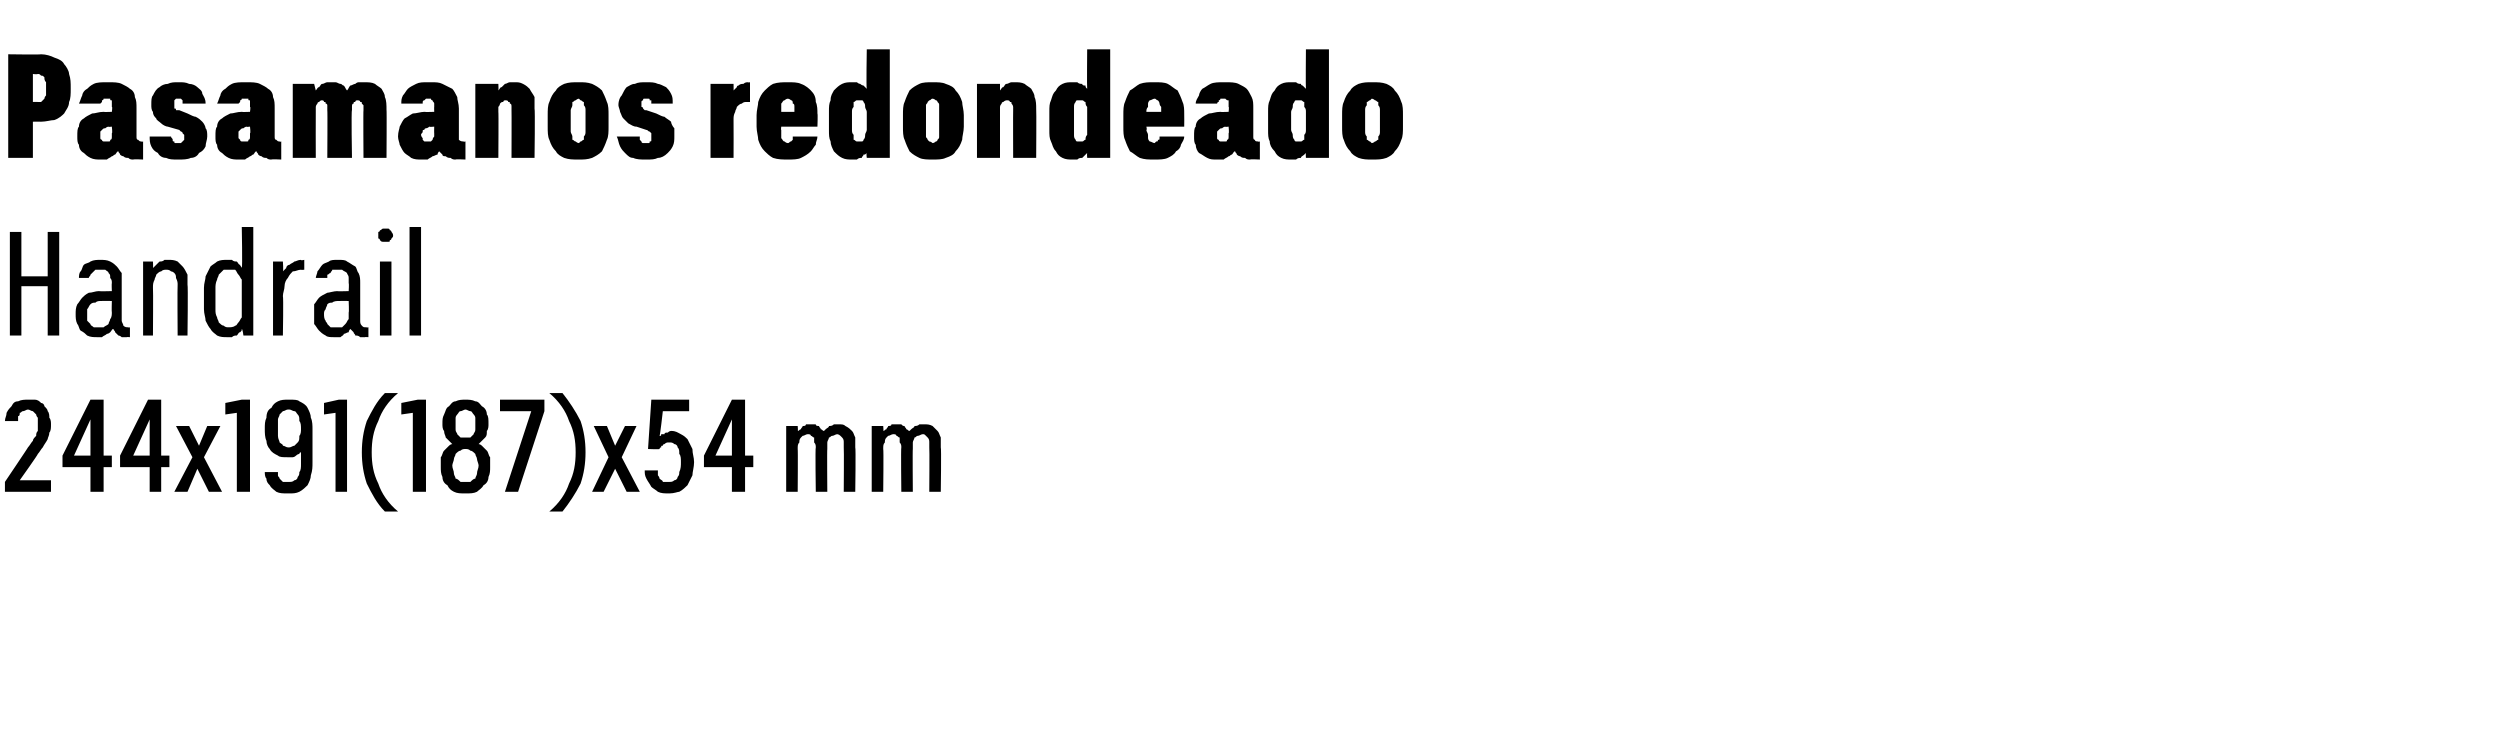 <?xml version="1.0" standalone="no"?>
<!DOCTYPE svg PUBLIC "-//W3C//DTD SVG 1.1//EN" "http://www.w3.org/Graphics/SVG/1.1/DTD/svg11.dtd">
<svg xmlns="http://www.w3.org/2000/svg" version="1.1" width="152px" height="44.3px" viewBox="0 -3 152 44.3" style="top:-3px">
  <desc>Pasamanos redondeado Handrail 244x191(187)x54 mm</desc>
  <defs/>
  <g id="Polygon556704">
    <path d="M 0.3 26.9 L 3.1 26.9 L 3.1 26.2 L 1.2 26.2 C 1.2 26.2 2.34 24.6 2.3 24.6 C 2.4 24.5 2.5 24.3 2.6 24.2 C 2.7 24 2.8 23.9 2.9 23.7 C 2.9 23.6 3 23.5 3 23.3 C 3.1 23.2 3.1 23 3.1 22.8 C 3.1 22.7 3.1 22.5 3 22.4 C 3 22.3 3 22.1 2.9 22 C 2.9 21.9 2.8 21.8 2.7 21.7 C 2.7 21.6 2.6 21.5 2.5 21.5 C 2.4 21.4 2.3 21.3 2.1 21.3 C 2 21.3 1.9 21.3 1.7 21.3 C 1.7 21.3 1.7 21.3 1.7 21.3 C 1.5 21.3 1.3 21.3 1.1 21.4 C 0.9 21.4 0.8 21.5 0.7 21.7 C 0.6 21.8 0.5 21.9 0.4 22.1 C 0.4 22.3 0.3 22.4 0.3 22.6 C 0.3 22.6 1.1 22.6 1.1 22.6 C 1.1 22.5 1.1 22.4 1.1 22.3 C 1.2 22.3 1.2 22.2 1.2 22.1 C 1.3 22.1 1.3 22 1.4 22 C 1.5 22 1.6 21.9 1.7 21.9 C 1.7 21.9 1.7 21.9 1.7 21.9 C 1.8 21.9 1.9 22 2 22 C 2 22 2.1 22.1 2.2 22.2 C 2.2 22.2 2.2 22.3 2.3 22.4 C 2.3 22.6 2.3 22.7 2.3 22.8 C 2.3 22.9 2.3 23.1 2.3 23.2 C 2.2 23.3 2.2 23.4 2.2 23.5 C 2.1 23.6 2 23.7 2 23.8 C 1.9 23.9 1.8 24.1 1.7 24.2 C 1.73 24.18 0.3 26.3 0.3 26.3 L 0.3 26.9 Z M 5.5 26.9 L 6.3 26.9 L 6.3 25.4 L 6.8 25.4 L 6.8 24.7 L 6.3 24.7 L 6.3 21.3 L 5.5 21.3 L 3.8 24.7 L 3.8 25.4 L 5.5 25.4 L 5.5 26.9 Z M 4.5 24.7 L 5.5 22.5 L 5.5 24.7 L 4.5 24.7 Z M 9.1 26.9 L 9.8 26.9 L 9.8 25.4 L 10.3 25.4 L 10.3 24.7 L 9.8 24.7 L 9.8 21.3 L 9 21.3 L 7.3 24.7 L 7.3 25.4 L 9.1 25.4 L 9.1 26.9 Z M 8.1 24.7 L 9.1 22.5 L 9.1 24.7 L 8.1 24.7 Z M 10.6 26.9 L 11.4 26.9 L 12 25.5 L 12.7 26.9 L 13.5 26.9 L 12.4 24.8 L 13.4 22.9 L 12.6 22.9 L 12.1 24.1 L 11.5 22.9 L 10.7 22.9 L 11.7 24.8 L 10.6 26.9 Z M 14.4 26.9 L 15.2 26.9 L 15.2 21.3 L 14.7 21.3 L 13.7 21.5 L 13.7 22.2 L 14.4 22.1 L 14.4 26.9 Z M 17.5 27 C 17.5 27 17.6 27 17.6 27 C 17.8 27 18 27 18.2 26.9 C 18.4 26.8 18.6 26.6 18.7 26.5 C 18.8 26.3 18.9 26.1 18.9 25.9 C 19 25.6 19 25.4 19 25.1 C 19 25.1 19 23.1 19 23.1 C 19 22.9 19 22.6 18.9 22.4 C 18.9 22.2 18.8 22 18.7 21.8 C 18.6 21.6 18.4 21.5 18.2 21.4 C 18.1 21.3 17.9 21.3 17.6 21.3 C 17.6 21.3 17.5 21.3 17.5 21.3 C 17.3 21.3 17.1 21.3 16.9 21.4 C 16.7 21.5 16.6 21.6 16.5 21.8 C 16.3 21.9 16.2 22.1 16.2 22.4 C 16.1 22.6 16.1 22.8 16.1 23.1 C 16.1 23.3 16.1 23.6 16.2 23.8 C 16.2 24 16.3 24.2 16.4 24.3 C 16.5 24.5 16.7 24.6 16.9 24.7 C 17 24.8 17.2 24.8 17.5 24.8 C 17.5 24.8 17.5 24.8 17.5 24.8 C 17.6 24.8 17.7 24.8 17.8 24.8 C 17.9 24.8 18 24.7 18 24.7 C 18.1 24.6 18.2 24.6 18.2 24.6 C 18.2 24.5 18.3 24.5 18.3 24.5 C 18.3 24.5 18.3 25.2 18.3 25.2 C 18.3 25.4 18.3 25.6 18.2 25.7 C 18.2 25.8 18.2 25.9 18.1 26 C 18.1 26.1 18 26.2 17.9 26.2 C 17.8 26.3 17.7 26.3 17.6 26.3 C 17.6 26.3 17.5 26.3 17.5 26.3 C 17.4 26.3 17.3 26.3 17.2 26.3 C 17.1 26.2 17.1 26.2 17 26.1 C 17 26 16.9 26 16.9 25.9 C 16.9 25.8 16.9 25.8 16.9 25.7 C 16.9 25.7 16.1 25.7 16.1 25.7 C 16.1 25.8 16.1 26 16.2 26.1 C 16.2 26.3 16.3 26.4 16.4 26.5 C 16.5 26.7 16.7 26.8 16.8 26.9 C 17 27 17.2 27 17.5 27 Z M 17.6 24.2 C 17.6 24.2 17.5 24.2 17.5 24.2 C 17.4 24.2 17.3 24.1 17.2 24.1 C 17.2 24 17.1 24 17 23.9 C 17 23.8 16.9 23.7 16.9 23.5 C 16.9 23.4 16.9 23.2 16.9 23 C 16.9 22.8 16.9 22.7 16.9 22.5 C 16.9 22.4 17 22.3 17 22.2 C 17.1 22.1 17.2 22 17.2 22 C 17.3 22 17.4 21.9 17.5 21.9 C 17.5 21.9 17.6 21.9 17.6 21.9 C 17.7 21.9 17.8 22 17.9 22 C 18 22 18 22.1 18.1 22.2 C 18.2 22.3 18.2 22.4 18.2 22.6 C 18.3 22.7 18.3 22.9 18.3 23.1 C 18.3 23.2 18.3 23.4 18.2 23.5 C 18.2 23.7 18.2 23.8 18.1 23.9 C 18 24 18 24 17.9 24.1 C 17.8 24.1 17.7 24.2 17.6 24.2 Z M 20.4 26.9 L 21.1 26.9 L 21.1 21.3 L 20.6 21.3 L 19.7 21.5 L 19.7 22.2 L 20.4 22.1 L 20.4 26.9 Z M 23.4 28.1 C 23.4 28.1 24.2 28.1 24.2 28.1 C 23.6 27.6 23.2 27 23 26.4 C 22.7 25.8 22.6 25.2 22.6 24.5 C 22.6 23.8 22.7 23.2 23 22.6 C 23.2 22 23.6 21.4 24.2 20.9 C 24.2 20.9 23.4 20.9 23.4 20.9 C 22.9 21.4 22.6 22 22.3 22.6 C 22.1 23.2 22 23.8 22 24.5 C 22 25.2 22.1 25.8 22.3 26.4 C 22.6 27 22.9 27.6 23.4 28.1 Z M 25.1 26.9 L 25.9 26.9 L 25.9 21.3 L 25.4 21.3 L 24.4 21.5 L 24.4 22.2 L 25.1 22.1 L 25.1 26.9 Z M 28.3 27 C 28.3 27 28.3 27 28.3 27 C 28.6 27 28.8 27 29 26.9 C 29.1 26.8 29.3 26.7 29.4 26.5 C 29.6 26.4 29.7 26.2 29.7 26 C 29.8 25.8 29.8 25.6 29.8 25.4 C 29.8 25.2 29.8 25 29.8 24.8 C 29.7 24.7 29.7 24.5 29.6 24.4 C 29.5 24.3 29.4 24.2 29.3 24.1 C 29.3 24.1 29.2 24 29.1 24 C 29.2 23.9 29.2 23.9 29.3 23.8 C 29.4 23.7 29.4 23.7 29.5 23.6 C 29.6 23.5 29.6 23.4 29.6 23.2 C 29.7 23.1 29.7 22.9 29.7 22.8 C 29.7 22.5 29.7 22.3 29.6 22.2 C 29.6 22 29.5 21.8 29.3 21.7 C 29.2 21.6 29.1 21.4 28.9 21.4 C 28.7 21.3 28.5 21.3 28.3 21.3 C 28.3 21.3 28.3 21.3 28.3 21.3 C 28.1 21.3 27.9 21.3 27.7 21.4 C 27.5 21.4 27.4 21.6 27.3 21.7 C 27.1 21.8 27.1 22 27 22.2 C 26.9 22.4 26.9 22.5 26.9 22.8 C 26.9 22.9 26.9 23.1 27 23.2 C 27 23.4 27.1 23.5 27.1 23.6 C 27.2 23.7 27.2 23.7 27.3 23.8 C 27.4 23.9 27.4 23.9 27.5 24 C 27.4 24 27.3 24.1 27.3 24.1 C 27.2 24.2 27.1 24.3 27 24.4 C 26.9 24.5 26.9 24.7 26.8 24.8 C 26.8 25 26.8 25.2 26.8 25.4 C 26.8 25.6 26.8 25.8 26.9 26 C 26.9 26.2 27 26.4 27.2 26.5 C 27.3 26.7 27.4 26.8 27.6 26.9 C 27.8 27 28 27 28.3 27 Z M 28.3 26.3 C 28.3 26.3 28.3 26.3 28.3 26.3 C 28.2 26.3 28.1 26.3 28 26.3 C 27.9 26.2 27.8 26.1 27.7 26.1 C 27.7 26 27.6 25.9 27.6 25.8 C 27.6 25.6 27.5 25.5 27.5 25.3 C 27.5 25.2 27.6 25 27.6 24.9 C 27.6 24.8 27.7 24.7 27.7 24.6 C 27.8 24.5 27.9 24.4 28 24.4 C 28.1 24.3 28.2 24.3 28.3 24.3 C 28.3 24.3 28.3 24.3 28.3 24.3 C 28.4 24.3 28.5 24.3 28.6 24.4 C 28.7 24.4 28.8 24.5 28.9 24.6 C 28.9 24.7 29 24.8 29 24.9 C 29 25 29.1 25.2 29.1 25.3 C 29.1 25.5 29 25.6 29 25.8 C 29 25.9 28.9 26 28.9 26.1 C 28.8 26.1 28.7 26.2 28.6 26.3 C 28.5 26.3 28.4 26.3 28.3 26.3 Z M 28.3 23.6 C 28.3 23.6 28.3 23.6 28.3 23.6 C 28.2 23.6 28.1 23.6 28 23.6 C 27.9 23.5 27.9 23.5 27.8 23.4 C 27.8 23.3 27.7 23.3 27.7 23.1 C 27.7 23 27.7 22.9 27.7 22.8 C 27.7 22.6 27.7 22.5 27.7 22.4 C 27.7 22.3 27.8 22.2 27.8 22.2 C 27.9 22.1 27.9 22 28 22 C 28.1 22 28.2 21.9 28.3 21.9 C 28.3 21.9 28.3 21.9 28.3 21.9 C 28.4 21.9 28.5 22 28.6 22 C 28.7 22 28.7 22.1 28.8 22.2 C 28.8 22.2 28.9 22.3 28.9 22.4 C 28.9 22.5 28.9 22.6 28.9 22.8 C 28.9 22.9 28.9 23 28.9 23.1 C 28.9 23.3 28.8 23.3 28.8 23.4 C 28.7 23.5 28.7 23.5 28.6 23.6 C 28.5 23.6 28.4 23.6 28.3 23.6 Z M 30.7 26.9 L 31.5 26.9 L 33.1 22 L 33.1 21.3 L 30.4 21.3 L 30.4 22 L 32.3 22 L 30.7 26.9 Z M 33.4 28.1 C 33.4 28.1 34.2 28.1 34.2 28.1 C 34.6 27.6 35 27 35.3 26.4 C 35.5 25.8 35.6 25.2 35.6 24.5 C 35.6 23.8 35.5 23.2 35.3 22.6 C 35 22 34.6 21.4 34.2 20.9 C 34.2 20.9 33.4 20.9 33.4 20.9 C 34 21.4 34.4 22 34.6 22.6 C 34.9 23.2 35 23.8 35 24.5 C 35 25.2 34.9 25.8 34.6 26.4 C 34.4 27 34 27.6 33.4 28.1 Z M 36 26.9 L 36.7 26.9 L 37.4 25.5 L 38.1 26.9 L 38.9 26.9 L 37.8 24.8 L 38.7 22.9 L 38 22.9 L 37.4 24.1 L 36.9 22.9 L 36.1 22.9 L 37 24.8 L 36 26.9 Z M 40.7 27 C 40.7 27 40.7 27 40.7 27 C 41 27 41.2 26.9 41.3 26.9 C 41.5 26.8 41.7 26.6 41.8 26.5 C 41.9 26.3 42 26.1 42.1 25.9 C 42.1 25.7 42.2 25.4 42.2 25.1 C 42.2 24.8 42.1 24.6 42.1 24.3 C 42 24.1 41.9 23.9 41.8 23.7 C 41.7 23.6 41.6 23.5 41.4 23.4 C 41.2 23.3 41.1 23.2 40.8 23.2 C 40.8 23.2 40.8 23.2 40.8 23.2 C 40.7 23.2 40.6 23.3 40.6 23.3 C 40.5 23.3 40.4 23.3 40.4 23.4 C 40.3 23.4 40.3 23.4 40.2 23.4 C 40.2 23.5 40.2 23.5 40.1 23.5 C 40.13 23.53 40.3 22 40.3 22 L 41.9 22 L 41.9 21.3 L 39.6 21.3 L 39.4 24.3 C 39.4 24.3 40.08 24.33 40.1 24.3 C 40.1 24.3 40.1 24.2 40.2 24.2 C 40.2 24.1 40.2 24.1 40.3 24.1 C 40.3 24 40.4 24 40.4 24 C 40.5 23.9 40.6 23.9 40.6 23.9 C 40.6 23.9 40.7 23.9 40.7 23.9 C 40.8 23.9 40.9 23.9 41 24 C 41.1 24 41.2 24.1 41.2 24.2 C 41.3 24.3 41.3 24.4 41.3 24.6 C 41.4 24.7 41.4 24.9 41.4 25.1 C 41.4 25.3 41.4 25.5 41.3 25.7 C 41.3 25.8 41.3 25.9 41.2 26 C 41.2 26.1 41.1 26.2 41 26.2 C 40.9 26.3 40.8 26.3 40.7 26.3 C 40.7 26.3 40.6 26.3 40.6 26.3 C 40.5 26.3 40.4 26.3 40.3 26.3 C 40.3 26.2 40.2 26.2 40.1 26.1 C 40.1 26 40 25.9 40 25.9 C 40 25.8 40 25.7 40 25.6 C 40 25.6 39.2 25.6 39.2 25.6 C 39.2 25.8 39.2 25.9 39.3 26.1 C 39.4 26.3 39.5 26.4 39.6 26.6 C 39.7 26.7 39.9 26.8 40 26.9 C 40.2 27 40.4 27 40.7 27 Z M 44.5 26.9 L 45.3 26.9 L 45.3 25.4 L 45.8 25.4 L 45.8 24.7 L 45.3 24.7 L 45.3 21.3 L 44.5 21.3 L 42.8 24.7 L 42.8 25.4 L 44.5 25.4 L 44.5 26.9 Z M 43.5 24.7 L 44.5 22.5 L 44.5 24.7 L 43.5 24.7 Z M 47.8 26.9 L 48.5 26.9 C 48.5 26.9 48.52 24.28 48.5 24.3 C 48.5 24.1 48.5 24 48.6 23.9 C 48.6 23.8 48.6 23.7 48.7 23.6 C 48.7 23.6 48.8 23.5 48.8 23.5 C 48.9 23.5 49 23.4 49.1 23.4 C 49.2 23.4 49.3 23.4 49.3 23.5 C 49.4 23.5 49.4 23.6 49.5 23.6 C 49.5 23.7 49.5 23.8 49.5 23.9 C 49.6 24 49.6 24.1 49.6 24.2 C 49.56 24.2 49.6 26.9 49.6 26.9 L 50.3 26.9 C 50.3 26.9 50.28 24.28 50.3 24.3 C 50.3 24.1 50.3 24 50.3 23.9 C 50.3 23.8 50.4 23.7 50.4 23.6 C 50.5 23.6 50.5 23.5 50.6 23.5 C 50.7 23.5 50.8 23.4 50.9 23.4 C 50.9 23.4 51 23.4 51.1 23.5 C 51.1 23.5 51.2 23.6 51.2 23.6 C 51.3 23.7 51.3 23.8 51.3 23.9 C 51.3 24 51.3 24.1 51.3 24.2 C 51.32 24.2 51.3 26.9 51.3 26.9 L 52 26.9 C 52 26.9 52.04 24.19 52 24.2 C 52 24 52 23.8 52 23.6 C 51.9 23.4 51.9 23.3 51.8 23.2 C 51.7 23.1 51.6 23 51.4 22.9 C 51.3 22.8 51.2 22.8 51 22.8 C 50.9 22.8 50.8 22.8 50.7 22.8 C 50.6 22.9 50.5 22.9 50.4 22.9 C 50.4 23 50.3 23 50.2 23.1 C 50.2 23.1 50.1 23.2 50.1 23.2 C 50 23.2 50 23.1 49.9 23.1 C 49.9 23 49.8 23 49.8 22.9 C 49.7 22.9 49.6 22.9 49.6 22.8 C 49.5 22.8 49.4 22.8 49.3 22.8 C 49.2 22.8 49.1 22.8 49 22.8 C 49 22.9 48.9 22.9 48.8 22.9 C 48.8 23 48.7 23 48.7 23.1 C 48.6 23.1 48.6 23.2 48.5 23.2 C 48.53 23.25 48.5 22.9 48.5 22.9 L 47.8 22.9 L 47.8 26.9 Z M 53 26.9 L 53.7 26.9 C 53.7 26.9 53.73 24.28 53.7 24.3 C 53.7 24.1 53.7 24 53.8 23.9 C 53.8 23.8 53.8 23.7 53.9 23.6 C 53.9 23.6 54 23.5 54 23.5 C 54.1 23.5 54.2 23.4 54.3 23.4 C 54.4 23.4 54.5 23.4 54.5 23.5 C 54.6 23.5 54.6 23.6 54.7 23.6 C 54.7 23.7 54.7 23.8 54.7 23.9 C 54.8 24 54.8 24.1 54.8 24.2 C 54.77 24.2 54.8 26.9 54.8 26.9 L 55.5 26.9 C 55.5 26.9 55.48 24.28 55.5 24.3 C 55.5 24.1 55.5 24 55.5 23.9 C 55.5 23.8 55.6 23.7 55.6 23.6 C 55.7 23.6 55.7 23.5 55.8 23.5 C 55.9 23.5 56 23.4 56.1 23.4 C 56.2 23.4 56.2 23.4 56.3 23.5 C 56.3 23.5 56.4 23.6 56.4 23.6 C 56.5 23.7 56.5 23.8 56.5 23.9 C 56.5 24 56.5 24.1 56.5 24.2 C 56.52 24.2 56.5 26.9 56.5 26.9 L 57.2 26.9 C 57.2 26.9 57.24 24.19 57.2 24.2 C 57.2 24 57.2 23.8 57.2 23.6 C 57.1 23.4 57.1 23.3 57 23.2 C 56.9 23.1 56.8 23 56.7 22.9 C 56.5 22.8 56.4 22.8 56.2 22.8 C 56.1 22.8 56 22.8 55.9 22.8 C 55.8 22.9 55.7 22.9 55.6 22.9 C 55.6 23 55.5 23 55.4 23.1 C 55.4 23.1 55.3 23.2 55.3 23.2 C 55.2 23.2 55.2 23.1 55.1 23.1 C 55.1 23 55 23 55 22.9 C 54.9 22.9 54.9 22.9 54.8 22.8 C 54.7 22.8 54.6 22.8 54.5 22.8 C 54.4 22.8 54.3 22.8 54.2 22.8 C 54.2 22.9 54.1 22.9 54 22.9 C 54 23 53.9 23 53.9 23.1 C 53.8 23.1 53.8 23.2 53.7 23.2 C 53.73 23.25 53.7 22.9 53.7 22.9 L 53 22.9 L 53 26.9 Z " stroke="none" fill="#000"/>
  </g>
  <g id="Polygon556703">
    <path d="M 0.6 17.4 L 1.3 17.4 L 1.3 14.4 L 2.9 14.4 L 2.9 17.4 L 3.6 17.4 L 3.6 11.1 L 2.9 11.1 L 2.9 13.8 L 1.3 13.8 L 1.3 11.1 L 0.6 11.1 L 0.6 17.4 Z M 7.9 17.5 L 7.9 16.9 C 7.9 16.9 7.82 16.93 7.8 16.9 C 7.7 16.9 7.6 16.9 7.5 16.8 C 7.5 16.7 7.4 16.6 7.4 16.5 C 7.4 16.5 7.4 14.2 7.4 14.2 C 7.4 14 7.4 13.8 7.4 13.6 C 7.3 13.5 7.2 13.3 7.1 13.2 C 7 13.1 6.9 13 6.7 12.9 C 6.5 12.8 6.3 12.8 6.1 12.8 C 6.1 12.8 6.1 12.8 6.1 12.8 C 5.9 12.8 5.7 12.8 5.5 12.9 C 5.4 13 5.2 13 5.1 13.1 C 5 13.2 5 13.4 4.9 13.5 C 4.8 13.6 4.8 13.8 4.8 13.9 C 4.8 13.9 5.4 13.9 5.4 13.9 C 5.4 13.8 5.5 13.8 5.5 13.7 C 5.5 13.7 5.6 13.6 5.6 13.6 C 5.7 13.5 5.7 13.5 5.8 13.4 C 5.9 13.4 6 13.4 6.1 13.4 C 6.1 13.4 6.1 13.4 6.1 13.4 C 6.2 13.4 6.3 13.4 6.4 13.4 C 6.5 13.5 6.6 13.5 6.6 13.6 C 6.7 13.7 6.7 13.7 6.7 13.9 C 6.8 14 6.8 14.1 6.8 14.2 C 6.78 14.24 6.8 14.7 6.8 14.7 C 6.8 14.7 6.04 14.72 6 14.7 C 5.8 14.7 5.6 14.8 5.4 14.8 C 5.2 14.9 5.1 15 5 15.1 C 4.9 15.2 4.8 15.4 4.7 15.5 C 4.6 15.7 4.6 15.9 4.6 16.1 C 4.6 16.3 4.6 16.5 4.7 16.7 C 4.8 16.8 4.8 17 4.9 17.1 C 5.1 17.2 5.2 17.3 5.3 17.4 C 5.5 17.5 5.7 17.5 5.9 17.5 C 5.9 17.5 5.9 17.5 5.9 17.5 C 6 17.5 6.1 17.5 6.2 17.5 C 6.3 17.4 6.4 17.4 6.5 17.3 C 6.6 17.3 6.7 17.2 6.7 17.2 C 6.8 17.1 6.8 17 6.9 17 C 6.9 17.1 7 17.1 7 17.2 C 7.1 17.3 7.1 17.3 7.2 17.4 C 7.2 17.4 7.3 17.4 7.4 17.5 C 7.5 17.5 7.6 17.5 7.7 17.5 C 7.72 17.48 7.9 17.5 7.9 17.5 Z M 6.8 15.3 C 6.8 15.3 6.78 16 6.8 16 C 6.8 16.1 6.8 16.3 6.7 16.4 C 6.7 16.5 6.6 16.6 6.6 16.7 C 6.5 16.8 6.4 16.8 6.3 16.9 C 6.2 16.9 6.1 16.9 6 16.9 C 6 16.9 6 16.9 6 16.9 C 5.9 16.9 5.8 16.9 5.7 16.9 C 5.6 16.8 5.5 16.8 5.5 16.7 C 5.4 16.6 5.4 16.6 5.3 16.5 C 5.3 16.4 5.3 16.2 5.3 16.1 C 5.3 16 5.3 15.9 5.3 15.8 C 5.4 15.7 5.4 15.6 5.5 15.5 C 5.6 15.4 5.7 15.4 5.8 15.4 C 5.9 15.3 6 15.3 6.2 15.3 C 6.17 15.29 6.8 15.3 6.8 15.3 Z M 8.7 17.4 L 9.3 17.4 C 9.3 17.4 9.32 14.5 9.3 14.5 C 9.3 14.3 9.3 14.2 9.4 14 C 9.4 13.9 9.5 13.8 9.5 13.7 C 9.6 13.6 9.7 13.5 9.8 13.5 C 9.9 13.4 10 13.4 10.1 13.4 C 10.2 13.4 10.3 13.4 10.4 13.5 C 10.5 13.5 10.6 13.6 10.6 13.6 C 10.7 13.7 10.7 13.8 10.7 13.9 C 10.8 14.1 10.8 14.2 10.8 14.3 C 10.78 14.34 10.8 17.4 10.8 17.4 L 11.4 17.4 C 11.4 17.4 11.44 14.34 11.4 14.3 C 11.4 14.1 11.4 13.9 11.4 13.7 C 11.3 13.5 11.2 13.3 11.1 13.2 C 11 13.1 10.9 13 10.8 12.9 C 10.6 12.8 10.4 12.8 10.3 12.8 C 10.1 12.8 10 12.8 10 12.8 C 9.9 12.9 9.8 12.9 9.7 12.9 C 9.6 13 9.6 13 9.5 13.1 C 9.4 13.2 9.4 13.2 9.3 13.3 C 9.32 13.32 9.3 12.9 9.3 12.9 L 8.7 12.9 L 8.7 17.4 Z M 13.8 17.5 C 13.9 17.5 14 17.5 14.1 17.5 C 14.2 17.4 14.3 17.4 14.4 17.4 C 14.5 17.3 14.5 17.2 14.6 17.2 C 14.7 17.1 14.7 17.1 14.7 17 C 14.75 17 14.8 17.4 14.8 17.4 L 15.4 17.4 L 15.4 10.8 L 14.7 10.8 C 14.7 10.8 14.75 13.3 14.7 13.3 C 14.7 13.2 14.6 13.2 14.6 13.1 C 14.5 13.1 14.5 13 14.4 12.9 C 14.3 12.9 14.2 12.9 14.1 12.8 C 14 12.8 13.9 12.8 13.8 12.8 C 13.6 12.8 13.4 12.8 13.2 12.9 C 13.1 13 12.9 13.1 12.8 13.2 C 12.7 13.4 12.6 13.6 12.5 13.8 C 12.5 14 12.4 14.2 12.4 14.5 C 12.4 14.5 12.4 15.8 12.4 15.8 C 12.4 16.1 12.5 16.3 12.5 16.5 C 12.6 16.7 12.7 16.9 12.8 17 C 12.9 17.2 13.1 17.3 13.2 17.4 C 13.4 17.5 13.6 17.5 13.8 17.5 Z M 13.9 16.9 C 13.8 16.9 13.7 16.9 13.6 16.8 C 13.5 16.8 13.4 16.7 13.3 16.6 C 13.3 16.5 13.2 16.4 13.2 16.3 C 13.1 16.1 13.1 16 13.1 15.8 C 13.1 15.8 13.1 14.5 13.1 14.5 C 13.1 14.4 13.1 14.2 13.2 14 C 13.2 13.9 13.3 13.8 13.3 13.7 C 13.4 13.6 13.5 13.5 13.6 13.4 C 13.7 13.4 13.8 13.4 13.9 13.4 C 14 13.4 14.2 13.4 14.3 13.4 C 14.4 13.5 14.4 13.6 14.5 13.7 C 14.6 13.8 14.6 13.9 14.7 14 C 14.7 14.2 14.7 14.4 14.7 14.5 C 14.7 14.5 14.7 15.8 14.7 15.8 C 14.7 15.9 14.7 16.1 14.7 16.3 C 14.6 16.4 14.6 16.5 14.5 16.6 C 14.4 16.7 14.4 16.8 14.3 16.8 C 14.2 16.9 14 16.9 13.9 16.9 Z M 16.6 17.4 L 17.2 17.4 C 17.2 17.4 17.24 15.04 17.2 15 C 17.2 14.8 17.3 14.6 17.3 14.4 C 17.3 14.2 17.4 14 17.5 13.9 C 17.6 13.7 17.7 13.6 17.8 13.5 C 18 13.5 18.1 13.4 18.3 13.4 C 18.3 13.42 18.5 13.4 18.5 13.4 L 18.5 12.8 C 18.5 12.8 18.28 12.85 18.3 12.8 C 18.1 12.8 18 12.9 17.9 12.9 C 17.8 13 17.7 13 17.6 13.1 C 17.5 13.1 17.4 13.2 17.4 13.3 C 17.3 13.4 17.3 13.4 17.2 13.5 C 17.24 13.49 17.2 12.9 17.2 12.9 L 16.6 12.9 L 16.6 17.4 Z M 22.4 17.5 L 22.4 16.9 C 22.4 16.9 22.26 16.93 22.3 16.9 C 22.1 16.9 22.1 16.9 22 16.8 C 21.9 16.7 21.9 16.6 21.9 16.5 C 21.9 16.5 21.9 14.2 21.9 14.2 C 21.9 14 21.9 13.8 21.8 13.6 C 21.7 13.5 21.7 13.3 21.6 13.2 C 21.4 13.1 21.3 13 21.1 12.9 C 21 12.8 20.8 12.8 20.6 12.8 C 20.6 12.8 20.5 12.8 20.5 12.8 C 20.3 12.8 20.1 12.8 20 12.9 C 19.8 13 19.7 13 19.6 13.1 C 19.5 13.2 19.4 13.4 19.3 13.5 C 19.3 13.6 19.2 13.8 19.2 13.9 C 19.2 13.9 19.9 13.9 19.9 13.9 C 19.9 13.8 19.9 13.8 19.9 13.7 C 20 13.7 20 13.6 20.1 13.6 C 20.1 13.5 20.2 13.5 20.2 13.4 C 20.3 13.4 20.4 13.4 20.5 13.4 C 20.5 13.4 20.6 13.4 20.6 13.4 C 20.7 13.4 20.8 13.4 20.8 13.4 C 20.9 13.5 21 13.5 21.1 13.6 C 21.1 13.7 21.2 13.7 21.2 13.9 C 21.2 14 21.2 14.1 21.2 14.2 C 21.23 14.24 21.2 14.7 21.2 14.7 C 21.2 14.7 20.48 14.72 20.5 14.7 C 20.3 14.7 20 14.8 19.9 14.8 C 19.7 14.9 19.5 15 19.4 15.1 C 19.3 15.2 19.2 15.4 19.1 15.5 C 19.1 15.7 19.1 15.9 19.1 16.1 C 19.1 16.3 19.1 16.5 19.1 16.7 C 19.2 16.8 19.3 17 19.4 17.1 C 19.5 17.2 19.6 17.3 19.8 17.4 C 19.9 17.5 20.1 17.5 20.3 17.5 C 20.3 17.5 20.4 17.5 20.4 17.5 C 20.5 17.5 20.6 17.5 20.7 17.5 C 20.8 17.4 20.9 17.4 20.9 17.3 C 21 17.3 21.1 17.2 21.2 17.2 C 21.2 17.1 21.3 17 21.3 17 C 21.4 17.1 21.4 17.1 21.5 17.2 C 21.5 17.3 21.6 17.3 21.6 17.4 C 21.7 17.4 21.8 17.4 21.9 17.5 C 21.9 17.5 22.1 17.5 22.2 17.5 C 22.16 17.48 22.4 17.5 22.4 17.5 Z M 21.2 15.3 C 21.2 15.3 21.23 16 21.2 16 C 21.2 16.1 21.2 16.3 21.2 16.4 C 21.1 16.5 21.1 16.6 21 16.7 C 20.9 16.8 20.9 16.8 20.8 16.9 C 20.7 16.9 20.6 16.9 20.5 16.9 C 20.5 16.9 20.4 16.9 20.4 16.9 C 20.3 16.9 20.2 16.9 20.1 16.9 C 20 16.8 20 16.8 19.9 16.7 C 19.9 16.6 19.8 16.6 19.8 16.5 C 19.7 16.4 19.7 16.2 19.7 16.1 C 19.7 16 19.7 15.9 19.8 15.8 C 19.8 15.7 19.9 15.6 19.9 15.5 C 20 15.4 20.1 15.4 20.2 15.4 C 20.3 15.3 20.5 15.3 20.6 15.3 C 20.61 15.29 21.2 15.3 21.2 15.3 Z M 23.1 17.4 L 23.8 17.4 L 23.8 12.9 L 23.1 12.9 L 23.1 17.4 Z M 23.4 11.7 C 23.5 11.7 23.6 11.7 23.6 11.7 C 23.7 11.7 23.7 11.7 23.7 11.6 C 23.8 11.6 23.8 11.5 23.8 11.5 C 23.9 11.4 23.9 11.4 23.9 11.3 C 23.9 11.3 23.9 11.2 23.8 11.1 C 23.8 11.1 23.8 11 23.7 11 C 23.7 11 23.7 10.9 23.6 10.9 C 23.6 10.9 23.5 10.9 23.4 10.9 C 23.4 10.9 23.3 10.9 23.3 10.9 C 23.2 10.9 23.2 11 23.1 11 C 23.1 11 23.1 11.1 23 11.1 C 23 11.2 23 11.3 23 11.3 C 23 11.4 23 11.4 23 11.5 C 23.1 11.5 23.1 11.6 23.1 11.6 C 23.2 11.7 23.2 11.7 23.3 11.7 C 23.3 11.7 23.4 11.7 23.4 11.7 Z M 24.9 17.4 L 25.6 17.4 L 25.6 10.8 L 24.9 10.8 L 24.9 17.4 Z " stroke="none" fill="#000"/>
  </g>
  <g id="Polygon556702">
    <path d="M 0.5 6.6 L 2 6.6 L 2 4.4 C 2 4.4 2.45 4.39 2.5 4.4 C 2.8 4.4 3.1 4.3 3.3 4.3 C 3.6 4.2 3.8 4 3.9 3.9 C 4 3.7 4.2 3.5 4.2 3.2 C 4.3 3 4.3 2.7 4.3 2.4 C 4.3 2 4.3 1.8 4.2 1.5 C 4.2 1.3 4 1 3.9 0.9 C 3.8 0.7 3.6 0.6 3.3 0.5 C 3.1 0.4 2.8 0.3 2.5 0.3 C 2.45 0.33 0.5 0.3 0.5 0.3 L 0.5 6.6 Z M 2 3.2 L 2 1.5 C 2 1.5 2.27 1.53 2.3 1.5 C 2.4 1.5 2.4 1.5 2.5 1.6 C 2.6 1.6 2.6 1.6 2.7 1.7 C 2.7 1.8 2.7 1.9 2.8 2 C 2.8 2.1 2.8 2.2 2.8 2.4 C 2.8 2.5 2.8 2.7 2.8 2.8 C 2.7 2.9 2.7 3 2.7 3 C 2.6 3.1 2.6 3.1 2.5 3.2 C 2.4 3.2 2.4 3.2 2.3 3.2 C 2.27 3.19 2 3.2 2 3.2 Z M 8.7 6.7 L 8.7 5.6 C 8.7 5.6 8.61 5.64 8.6 5.6 C 8.5 5.6 8.5 5.6 8.4 5.5 C 8.3 5.5 8.3 5.4 8.3 5.3 C 8.3 5.3 8.3 3.6 8.3 3.6 C 8.3 3.3 8.3 3.1 8.2 2.9 C 8.2 2.7 8.1 2.5 7.9 2.4 C 7.8 2.3 7.6 2.2 7.4 2.1 C 7.2 2 6.9 2 6.6 2 C 6.6 2 6.5 2 6.5 2 C 6.2 2 5.9 2 5.7 2.1 C 5.5 2.2 5.4 2.3 5.3 2.4 C 5.1 2.5 5 2.7 5 2.8 C 4.9 3 4.9 3.1 4.8 3.3 C 4.8 3.3 6.1 3.3 6.1 3.3 C 6.1 3.3 6.2 3.2 6.2 3.2 C 6.2 3.2 6.2 3.1 6.2 3.1 C 6.2 3.1 6.3 3.1 6.3 3 C 6.4 3 6.4 3 6.5 3 C 6.5 3 6.5 3 6.5 3 C 6.6 3 6.6 3 6.7 3 C 6.7 3.1 6.7 3.1 6.8 3.1 C 6.8 3.2 6.8 3.2 6.8 3.3 C 6.8 3.3 6.8 3.4 6.8 3.5 C 6.85 3.48 6.8 3.8 6.8 3.8 C 6.8 3.8 6.3 3.82 6.3 3.8 C 6 3.8 5.8 3.9 5.6 3.9 C 5.4 4 5.2 4.1 5.1 4.2 C 4.9 4.3 4.8 4.5 4.8 4.7 C 4.7 4.8 4.7 5 4.7 5.3 C 4.7 5.5 4.7 5.7 4.8 5.8 C 4.8 6 4.9 6.2 5.1 6.3 C 5.2 6.4 5.3 6.5 5.5 6.6 C 5.7 6.7 5.9 6.7 6.1 6.7 C 6.1 6.7 6.1 6.7 6.1 6.7 C 6.3 6.7 6.4 6.7 6.5 6.7 C 6.6 6.6 6.7 6.6 6.8 6.5 C 6.9 6.5 6.9 6.4 7 6.4 C 7.1 6.3 7.1 6.2 7.2 6.2 C 7.2 6.3 7.3 6.3 7.3 6.4 C 7.4 6.5 7.5 6.5 7.5 6.5 C 7.6 6.6 7.7 6.6 7.8 6.6 C 7.9 6.7 8 6.7 8.1 6.7 C 8.14 6.67 8.7 6.7 8.7 6.7 Z M 6.8 4.7 C 6.8 4.7 6.85 5.11 6.8 5.1 C 6.8 5.2 6.8 5.3 6.8 5.3 C 6.8 5.4 6.8 5.5 6.7 5.5 C 6.7 5.6 6.7 5.6 6.6 5.6 C 6.6 5.6 6.5 5.6 6.5 5.6 C 6.5 5.6 6.4 5.6 6.4 5.6 C 6.4 5.6 6.3 5.6 6.3 5.6 C 6.3 5.6 6.2 5.6 6.2 5.5 C 6.2 5.5 6.1 5.5 6.1 5.4 C 6.1 5.4 6.1 5.3 6.1 5.2 C 6.1 5.1 6.1 5.1 6.1 5 C 6.2 4.9 6.2 4.9 6.2 4.9 C 6.3 4.8 6.3 4.8 6.4 4.8 C 6.4 4.8 6.5 4.7 6.6 4.7 C 6.58 4.73 6.8 4.7 6.8 4.7 Z M 10.8 6.7 C 10.8 6.7 10.9 6.7 10.9 6.7 C 11.1 6.7 11.4 6.7 11.6 6.6 C 11.8 6.6 12 6.5 12.1 6.3 C 12.3 6.2 12.4 6.1 12.5 5.9 C 12.5 5.7 12.6 5.5 12.6 5.3 C 12.6 5.1 12.6 4.9 12.5 4.8 C 12.5 4.7 12.4 4.5 12.3 4.4 C 12.2 4.3 12.1 4.2 11.9 4.1 C 11.8 4.1 11.6 4 11.4 3.9 C 11.4 3.9 10.9 3.7 10.9 3.7 C 10.8 3.7 10.8 3.7 10.7 3.7 C 10.7 3.6 10.7 3.6 10.6 3.6 C 10.6 3.5 10.6 3.5 10.6 3.5 C 10.6 3.4 10.6 3.4 10.6 3.3 C 10.6 3.3 10.6 3.2 10.6 3.2 C 10.6 3.1 10.6 3.1 10.6 3.1 C 10.7 3 10.7 3 10.7 3 C 10.7 3 10.8 3 10.8 3 C 10.8 3 10.9 3 10.9 3 C 10.9 3 10.9 3 11 3 C 11 3 11 3 11.1 3.1 C 11.1 3.1 11.1 3.1 11.1 3.1 C 11.1 3.2 11.1 3.2 11.1 3.3 C 11.1 3.3 12.5 3.3 12.5 3.3 C 12.5 3 12.4 2.9 12.3 2.7 C 12.3 2.5 12.1 2.4 12 2.3 C 11.9 2.2 11.7 2.1 11.5 2.1 C 11.3 2 11.1 2 10.9 2 C 10.9 2 10.8 2 10.8 2 C 10.6 2 10.4 2 10.2 2.1 C 10 2.1 9.8 2.2 9.7 2.3 C 9.5 2.4 9.4 2.6 9.3 2.8 C 9.2 2.9 9.2 3.1 9.2 3.4 C 9.2 3.5 9.2 3.7 9.3 3.8 C 9.3 4 9.4 4.1 9.5 4.2 C 9.5 4.3 9.7 4.4 9.8 4.5 C 9.9 4.6 10.1 4.7 10.2 4.7 C 10.2 4.7 10.9 4.9 10.9 4.9 C 10.9 4.9 11 5 11 5 C 11 5 11.1 5 11.1 5.1 C 11.1 5.1 11.2 5.2 11.2 5.2 C 11.2 5.2 11.2 5.3 11.2 5.3 C 11.2 5.4 11.2 5.5 11.2 5.5 C 11.1 5.6 11.1 5.6 11.1 5.6 C 11 5.7 11 5.7 11 5.7 C 10.9 5.7 10.9 5.7 10.8 5.7 C 10.8 5.7 10.8 5.7 10.8 5.7 C 10.7 5.7 10.7 5.7 10.7 5.7 C 10.6 5.7 10.6 5.7 10.6 5.6 C 10.5 5.6 10.5 5.6 10.5 5.5 C 10.5 5.4 10.4 5.4 10.4 5.3 C 10.4 5.3 9.1 5.3 9.1 5.3 C 9.1 5.5 9.1 5.7 9.2 5.9 C 9.3 6.1 9.4 6.2 9.6 6.3 C 9.7 6.5 9.9 6.6 10.1 6.6 C 10.3 6.7 10.5 6.7 10.8 6.7 Z M 17.1 6.7 L 17.1 5.6 C 17.1 5.6 17.02 5.64 17 5.6 C 16.9 5.6 16.9 5.6 16.8 5.5 C 16.7 5.5 16.7 5.4 16.7 5.3 C 16.7 5.3 16.7 3.6 16.7 3.6 C 16.7 3.3 16.7 3.1 16.6 2.9 C 16.6 2.7 16.5 2.5 16.3 2.4 C 16.2 2.3 16 2.2 15.8 2.1 C 15.6 2 15.3 2 15 2 C 15 2 14.9 2 14.9 2 C 14.6 2 14.3 2 14.1 2.1 C 13.9 2.2 13.8 2.3 13.7 2.4 C 13.5 2.5 13.4 2.7 13.4 2.8 C 13.3 3 13.3 3.1 13.2 3.3 C 13.2 3.3 14.5 3.3 14.5 3.3 C 14.5 3.3 14.6 3.2 14.6 3.2 C 14.6 3.2 14.6 3.1 14.6 3.1 C 14.6 3.1 14.7 3.1 14.7 3 C 14.8 3 14.8 3 14.9 3 C 14.9 3 14.9 3 14.9 3 C 15 3 15 3 15.1 3 C 15.1 3.1 15.1 3.1 15.2 3.1 C 15.2 3.2 15.2 3.2 15.2 3.3 C 15.2 3.3 15.2 3.4 15.2 3.5 C 15.25 3.48 15.2 3.8 15.2 3.8 C 15.2 3.8 14.7 3.82 14.7 3.8 C 14.4 3.8 14.2 3.9 14 3.9 C 13.8 4 13.6 4.1 13.5 4.2 C 13.3 4.3 13.2 4.5 13.2 4.7 C 13.1 4.8 13.1 5 13.1 5.3 C 13.1 5.5 13.1 5.7 13.2 5.8 C 13.2 6 13.3 6.2 13.5 6.3 C 13.6 6.4 13.7 6.5 13.9 6.6 C 14.1 6.7 14.3 6.7 14.5 6.7 C 14.5 6.7 14.5 6.7 14.5 6.7 C 14.7 6.7 14.8 6.7 14.9 6.7 C 15 6.6 15.1 6.6 15.2 6.5 C 15.3 6.5 15.3 6.4 15.4 6.4 C 15.5 6.3 15.5 6.2 15.6 6.2 C 15.6 6.3 15.7 6.3 15.7 6.4 C 15.8 6.5 15.9 6.5 15.9 6.5 C 16 6.6 16.1 6.6 16.2 6.6 C 16.3 6.7 16.4 6.7 16.5 6.7 C 16.54 6.67 17.1 6.7 17.1 6.7 Z M 15.2 4.7 C 15.2 4.7 15.25 5.11 15.2 5.1 C 15.2 5.2 15.2 5.3 15.2 5.3 C 15.2 5.4 15.2 5.5 15.1 5.5 C 15.1 5.6 15.1 5.6 15 5.6 C 15 5.6 14.9 5.6 14.9 5.6 C 14.9 5.6 14.8 5.6 14.8 5.6 C 14.8 5.6 14.7 5.6 14.7 5.6 C 14.7 5.6 14.6 5.6 14.6 5.5 C 14.6 5.5 14.6 5.5 14.5 5.4 C 14.5 5.4 14.5 5.3 14.5 5.2 C 14.5 5.1 14.5 5.1 14.5 5 C 14.6 4.9 14.6 4.9 14.6 4.9 C 14.7 4.8 14.7 4.8 14.8 4.8 C 14.8 4.8 14.9 4.7 15 4.7 C 14.99 4.73 15.2 4.7 15.2 4.7 Z M 17.8 6.6 L 19.2 6.6 C 19.2 6.6 19.19 3.72 19.2 3.7 C 19.2 3.6 19.2 3.5 19.2 3.5 C 19.2 3.4 19.3 3.3 19.3 3.3 C 19.3 3.2 19.4 3.2 19.4 3.2 C 19.5 3.1 19.5 3.1 19.6 3.1 C 19.6 3.1 19.7 3.1 19.7 3.2 C 19.8 3.2 19.8 3.2 19.8 3.3 C 19.9 3.3 19.9 3.4 19.9 3.4 C 19.9 3.5 19.9 3.6 19.9 3.7 C 19.92 3.68 19.9 6.6 19.9 6.6 L 21.4 6.6 C 21.4 6.6 21.35 3.72 21.4 3.7 C 21.4 3.6 21.4 3.5 21.4 3.5 C 21.4 3.4 21.4 3.3 21.5 3.3 C 21.5 3.2 21.5 3.2 21.6 3.2 C 21.6 3.1 21.7 3.1 21.7 3.1 C 21.8 3.1 21.9 3.1 21.9 3.2 C 22 3.2 22 3.2 22 3.3 C 22 3.3 22.1 3.4 22.1 3.4 C 22.1 3.5 22.1 3.6 22.1 3.7 C 22.08 3.68 22.1 6.6 22.1 6.6 L 23.5 6.6 C 23.5 6.6 23.52 3.65 23.5 3.7 C 23.5 3.4 23.5 3.1 23.4 2.9 C 23.4 2.7 23.3 2.6 23.2 2.4 C 23.1 2.3 22.9 2.2 22.8 2.1 C 22.6 2 22.4 2 22.1 2 C 22 2 21.9 2 21.8 2 C 21.7 2 21.6 2.1 21.6 2.1 C 21.5 2.1 21.4 2.2 21.3 2.2 C 21.2 2.3 21.2 2.4 21.1 2.5 C 21 2.4 21 2.3 20.9 2.2 C 20.8 2.2 20.8 2.1 20.7 2.1 C 20.6 2.1 20.5 2 20.4 2 C 20.3 2 20.3 2 20.2 2 C 20 2 19.9 2 19.9 2 C 19.8 2 19.7 2.1 19.6 2.1 C 19.5 2.1 19.5 2.2 19.4 2.3 C 19.3 2.3 19.3 2.4 19.2 2.5 C 19.19 2.46 19.1 2.1 19.1 2.1 L 17.8 2.1 L 17.8 6.6 Z M 28.3 6.7 L 28.3 5.6 C 28.3 5.6 28.16 5.64 28.2 5.6 C 28.1 5.6 28 5.6 27.9 5.5 C 27.9 5.5 27.9 5.4 27.9 5.3 C 27.9 5.3 27.9 3.6 27.9 3.6 C 27.9 3.3 27.8 3.1 27.8 2.9 C 27.7 2.7 27.6 2.5 27.5 2.4 C 27.3 2.3 27.1 2.2 26.9 2.1 C 26.7 2 26.5 2 26.2 2 C 26.2 2 26 2 26 2 C 25.7 2 25.5 2 25.3 2.1 C 25.1 2.2 24.9 2.3 24.8 2.4 C 24.7 2.5 24.6 2.7 24.5 2.8 C 24.4 3 24.4 3.1 24.4 3.3 C 24.4 3.3 25.7 3.3 25.7 3.3 C 25.7 3.3 25.7 3.2 25.7 3.2 C 25.7 3.2 25.7 3.1 25.8 3.1 C 25.8 3.1 25.8 3.1 25.9 3 C 25.9 3 25.9 3 26 3 C 26 3 26.1 3 26.1 3 C 26.1 3 26.2 3 26.2 3 C 26.2 3.1 26.3 3.1 26.3 3.1 C 26.3 3.2 26.4 3.2 26.4 3.3 C 26.4 3.3 26.4 3.4 26.4 3.5 C 26.39 3.48 26.4 3.8 26.4 3.8 C 26.4 3.8 25.84 3.82 25.8 3.8 C 25.6 3.8 25.3 3.9 25.1 3.9 C 24.9 4 24.8 4.1 24.6 4.2 C 24.5 4.3 24.4 4.5 24.3 4.7 C 24.3 4.8 24.2 5 24.2 5.3 C 24.2 5.5 24.3 5.7 24.3 5.8 C 24.4 6 24.5 6.2 24.6 6.3 C 24.7 6.4 24.9 6.5 25 6.6 C 25.2 6.7 25.4 6.7 25.6 6.7 C 25.6 6.7 25.7 6.7 25.7 6.7 C 25.8 6.7 25.9 6.7 26 6.7 C 26.1 6.6 26.2 6.6 26.3 6.5 C 26.4 6.5 26.5 6.4 26.6 6.4 C 26.6 6.3 26.7 6.2 26.7 6.2 C 26.8 6.3 26.8 6.3 26.9 6.4 C 26.9 6.5 27 6.5 27.1 6.5 C 27.2 6.6 27.3 6.6 27.4 6.6 C 27.5 6.7 27.6 6.7 27.7 6.7 C 27.68 6.67 28.3 6.7 28.3 6.7 Z M 26.4 4.7 C 26.4 4.7 26.39 5.11 26.4 5.1 C 26.4 5.2 26.4 5.3 26.4 5.3 C 26.3 5.4 26.3 5.5 26.3 5.5 C 26.2 5.6 26.2 5.6 26.2 5.6 C 26.1 5.6 26.1 5.6 26 5.6 C 26 5.6 26 5.6 26 5.6 C 25.9 5.6 25.9 5.6 25.8 5.6 C 25.8 5.6 25.8 5.6 25.7 5.5 C 25.7 5.5 25.7 5.5 25.7 5.4 C 25.7 5.4 25.6 5.3 25.6 5.2 C 25.6 5.1 25.7 5.1 25.7 5 C 25.7 4.9 25.7 4.9 25.8 4.9 C 25.8 4.8 25.9 4.8 25.9 4.8 C 26 4.8 26.1 4.7 26.1 4.7 C 26.13 4.73 26.4 4.7 26.4 4.7 Z M 28.9 6.6 L 30.3 6.6 C 30.3 6.6 30.32 3.77 30.3 3.8 C 30.3 3.7 30.3 3.6 30.3 3.5 C 30.4 3.4 30.4 3.3 30.4 3.3 C 30.5 3.2 30.5 3.2 30.6 3.2 C 30.6 3.1 30.7 3.1 30.7 3.1 C 30.8 3.1 30.9 3.1 30.9 3.2 C 31 3.2 31 3.2 31 3.3 C 31.1 3.3 31.1 3.4 31.1 3.5 C 31.1 3.5 31.1 3.6 31.1 3.7 C 31.11 3.69 31.1 6.6 31.1 6.6 L 32.5 6.6 C 32.5 6.6 32.54 3.64 32.5 3.6 C 32.5 3.4 32.5 3.1 32.5 2.9 C 32.4 2.7 32.3 2.6 32.2 2.4 C 32.1 2.3 32 2.2 31.8 2.1 C 31.6 2 31.5 2 31.3 2 C 31.2 2 31.1 2 31 2 C 30.9 2 30.8 2.1 30.7 2.1 C 30.7 2.1 30.6 2.2 30.5 2.3 C 30.4 2.3 30.4 2.4 30.3 2.5 C 30.32 2.47 30.3 2.1 30.3 2.1 L 28.9 2.1 L 28.9 6.6 Z M 35.2 6.7 C 35.5 6.7 35.7 6.7 36 6.6 C 36.2 6.5 36.4 6.4 36.6 6.2 C 36.7 6 36.8 5.8 36.9 5.5 C 37 5.3 37 5 37 4.7 C 37 4.7 37 4 37 4 C 37 3.7 37 3.4 36.9 3.2 C 36.8 2.9 36.7 2.7 36.6 2.5 C 36.4 2.3 36.2 2.2 36 2.1 C 35.7 2 35.5 2 35.2 2 C 34.8 2 34.6 2 34.3 2.1 C 34.1 2.2 33.9 2.3 33.8 2.5 C 33.6 2.7 33.5 2.9 33.4 3.2 C 33.3 3.4 33.3 3.7 33.3 4 C 33.3 4 33.3 4.7 33.3 4.7 C 33.3 5 33.3 5.3 33.4 5.5 C 33.5 5.8 33.6 6 33.8 6.2 C 33.9 6.4 34.1 6.5 34.3 6.6 C 34.6 6.7 34.8 6.7 35.2 6.7 Z M 35.2 5.7 C 35.1 5.7 35 5.6 35 5.6 C 34.9 5.6 34.9 5.5 34.8 5.5 C 34.8 5.4 34.8 5.4 34.8 5.3 C 34.8 5.2 34.7 5.1 34.7 5 C 34.7 5 34.7 3.7 34.7 3.7 C 34.7 3.6 34.8 3.5 34.8 3.4 C 34.8 3.3 34.8 3.3 34.8 3.2 C 34.9 3.2 34.9 3.1 35 3.1 C 35 3.1 35.1 3 35.2 3 C 35.2 3 35.3 3.1 35.3 3.1 C 35.4 3.1 35.4 3.2 35.5 3.2 C 35.5 3.3 35.5 3.3 35.5 3.4 C 35.6 3.5 35.6 3.6 35.6 3.7 C 35.6 3.7 35.6 5 35.6 5 C 35.6 5.1 35.6 5.2 35.5 5.3 C 35.5 5.4 35.5 5.4 35.5 5.5 C 35.4 5.5 35.4 5.6 35.3 5.6 C 35.3 5.6 35.2 5.7 35.2 5.7 Z M 39.2 6.7 C 39.2 6.7 39.3 6.7 39.3 6.7 C 39.6 6.7 39.8 6.7 40 6.6 C 40.2 6.6 40.4 6.5 40.6 6.3 C 40.7 6.2 40.8 6.1 40.9 5.9 C 41 5.7 41 5.5 41 5.3 C 41 5.1 41 4.9 41 4.8 C 40.9 4.7 40.8 4.5 40.8 4.4 C 40.7 4.3 40.5 4.2 40.4 4.1 C 40.3 4.1 40.1 4 39.9 3.9 C 39.9 3.9 39.3 3.7 39.3 3.7 C 39.3 3.7 39.2 3.7 39.2 3.7 C 39.1 3.6 39.1 3.6 39.1 3.6 C 39.1 3.5 39 3.5 39 3.5 C 39 3.4 39 3.4 39 3.3 C 39 3.3 39 3.2 39 3.2 C 39 3.1 39.1 3.1 39.1 3.1 C 39.1 3 39.1 3 39.2 3 C 39.2 3 39.2 3 39.3 3 C 39.3 3 39.3 3 39.3 3 C 39.4 3 39.4 3 39.4 3 C 39.5 3 39.5 3 39.5 3.1 C 39.5 3.1 39.5 3.1 39.6 3.1 C 39.6 3.2 39.6 3.2 39.6 3.3 C 39.6 3.3 40.9 3.3 40.9 3.3 C 40.9 3 40.9 2.9 40.8 2.7 C 40.7 2.5 40.6 2.4 40.5 2.3 C 40.3 2.2 40.1 2.1 40 2.1 C 39.8 2 39.6 2 39.3 2 C 39.3 2 39.3 2 39.3 2 C 39 2 38.8 2 38.6 2.1 C 38.4 2.1 38.3 2.2 38.1 2.3 C 38 2.4 37.9 2.6 37.8 2.8 C 37.7 2.9 37.6 3.1 37.6 3.4 C 37.6 3.5 37.7 3.7 37.7 3.8 C 37.8 4 37.8 4.1 37.9 4.2 C 38 4.3 38.1 4.4 38.2 4.5 C 38.4 4.6 38.5 4.7 38.7 4.7 C 38.7 4.7 39.3 4.9 39.3 4.9 C 39.4 4.9 39.4 5 39.5 5 C 39.5 5 39.5 5 39.6 5.1 C 39.6 5.1 39.6 5.2 39.6 5.2 C 39.6 5.2 39.6 5.3 39.6 5.3 C 39.6 5.4 39.6 5.5 39.6 5.5 C 39.6 5.6 39.6 5.6 39.5 5.6 C 39.5 5.7 39.5 5.7 39.4 5.7 C 39.4 5.7 39.3 5.7 39.3 5.7 C 39.3 5.7 39.2 5.7 39.2 5.7 C 39.2 5.7 39.2 5.7 39.1 5.7 C 39.1 5.7 39 5.7 39 5.6 C 39 5.6 39 5.6 38.9 5.5 C 38.9 5.4 38.9 5.4 38.9 5.3 C 38.9 5.3 37.5 5.3 37.5 5.3 C 37.6 5.5 37.6 5.7 37.7 5.9 C 37.8 6.1 37.9 6.2 38 6.3 C 38.2 6.5 38.3 6.6 38.5 6.6 C 38.7 6.7 39 6.7 39.2 6.7 Z M 43.2 6.6 L 44.6 6.6 C 44.6 6.6 44.61 4.33 44.6 4.3 C 44.6 4.1 44.6 4 44.7 3.8 C 44.7 3.7 44.8 3.6 44.8 3.5 C 44.9 3.4 45 3.3 45.1 3.3 C 45.2 3.2 45.3 3.2 45.4 3.2 C 45.43 3.2 45.6 3.2 45.6 3.2 L 45.6 2 C 45.6 2 45.47 2.03 45.5 2 C 45.4 2 45.3 2 45.2 2.1 C 45.1 2.1 45 2.1 44.9 2.2 C 44.9 2.2 44.8 2.2 44.8 2.3 C 44.7 2.4 44.7 2.4 44.6 2.5 C 44.61 2.51 44.6 2.1 44.6 2.1 L 43.2 2.1 L 43.2 6.6 Z M 47.9 6.7 C 48.2 6.7 48.5 6.7 48.7 6.6 C 48.9 6.5 49.1 6.4 49.3 6.2 C 49.4 6.1 49.5 5.9 49.6 5.8 C 49.6 5.6 49.7 5.5 49.7 5.3 C 49.7 5.3 48.2 5.3 48.2 5.3 C 48.2 5.4 48.2 5.4 48.2 5.4 C 48.2 5.5 48.2 5.5 48.2 5.5 C 48.1 5.6 48.1 5.6 48.1 5.6 C 48 5.6 48 5.7 47.9 5.7 C 47.8 5.7 47.7 5.6 47.7 5.6 C 47.6 5.6 47.6 5.5 47.5 5.4 C 47.5 5.4 47.5 5.3 47.5 5.2 C 47.5 5.1 47.5 5 47.5 4.9 C 47.47 4.9 47.5 4.7 47.5 4.7 L 49.7 4.7 C 49.7 4.7 49.73 3.93 49.7 3.9 C 49.7 3.7 49.7 3.4 49.6 3.2 C 49.6 2.9 49.5 2.7 49.3 2.5 C 49.2 2.4 49 2.2 48.7 2.1 C 48.5 2 48.2 2 47.9 2 C 47.6 2 47.3 2 47 2.1 C 46.8 2.2 46.6 2.4 46.5 2.5 C 46.3 2.7 46.2 2.9 46.1 3.2 C 46.1 3.4 46 3.7 46 4 C 46 4 46 4.7 46 4.7 C 46 5 46.1 5.3 46.1 5.5 C 46.2 5.8 46.3 6 46.5 6.2 C 46.6 6.3 46.8 6.5 47 6.6 C 47.3 6.7 47.6 6.7 47.9 6.7 Z M 48.3 3.8 C 48.3 3.8 47.5 3.8 47.5 3.8 C 47.5 3.7 47.5 3.6 47.5 3.5 C 47.5 3.4 47.5 3.3 47.5 3.3 C 47.6 3.2 47.6 3.1 47.7 3.1 C 47.7 3.1 47.8 3 47.9 3 C 48 3 48.1 3.1 48.1 3.1 C 48.2 3.1 48.2 3.2 48.2 3.3 C 48.3 3.3 48.3 3.4 48.3 3.5 C 48.3 3.6 48.3 3.7 48.3 3.8 Z M 51.8 6.7 C 51.9 6.7 52 6.7 52.1 6.7 C 52.2 6.6 52.3 6.6 52.4 6.6 C 52.4 6.5 52.5 6.5 52.5 6.4 C 52.6 6.4 52.6 6.4 52.7 6.3 C 52.66 6.32 52.7 6.6 52.7 6.6 L 54.1 6.6 L 54.1 0 L 52.7 0 C 52.7 0 52.66 2.37 52.7 2.4 C 52.6 2.3 52.6 2.3 52.5 2.2 C 52.5 2.2 52.4 2.2 52.3 2.1 C 52.3 2.1 52.2 2.1 52.1 2 C 52 2 51.9 2 51.8 2 C 51.6 2 51.4 2 51.2 2.1 C 51 2.2 50.9 2.3 50.7 2.5 C 50.6 2.7 50.5 2.8 50.5 3.1 C 50.4 3.3 50.4 3.5 50.4 3.8 C 50.4 3.8 50.4 4.9 50.4 4.9 C 50.4 5.2 50.4 5.4 50.5 5.6 C 50.5 5.8 50.6 6 50.7 6.2 C 50.9 6.4 51 6.5 51.2 6.6 C 51.4 6.7 51.6 6.7 51.8 6.7 Z M 52.2 5.6 C 52.2 5.6 52.1 5.6 52.1 5.6 C 52 5.6 52 5.5 51.9 5.5 C 51.9 5.4 51.9 5.3 51.9 5.2 C 51.8 5.1 51.8 5 51.8 4.9 C 51.8 4.9 51.8 3.8 51.8 3.8 C 51.8 3.7 51.8 3.6 51.9 3.5 C 51.9 3.4 51.9 3.3 51.9 3.2 C 52 3.2 52 3.1 52.1 3.1 C 52.1 3.1 52.2 3.1 52.2 3.1 C 52.3 3.1 52.4 3.1 52.4 3.1 C 52.5 3.1 52.5 3.2 52.5 3.2 C 52.6 3.3 52.6 3.4 52.6 3.5 C 52.6 3.6 52.7 3.7 52.7 3.8 C 52.7 3.8 52.7 4.9 52.7 4.9 C 52.7 5 52.6 5.1 52.6 5.2 C 52.6 5.3 52.6 5.4 52.5 5.5 C 52.5 5.5 52.5 5.6 52.4 5.6 C 52.4 5.6 52.3 5.6 52.2 5.6 Z M 56.7 6.7 C 57 6.7 57.3 6.7 57.5 6.6 C 57.8 6.5 58 6.4 58.1 6.2 C 58.3 6 58.4 5.8 58.5 5.5 C 58.5 5.3 58.6 5 58.6 4.7 C 58.6 4.7 58.6 4 58.6 4 C 58.6 3.7 58.5 3.4 58.5 3.2 C 58.4 2.9 58.3 2.7 58.1 2.5 C 58 2.3 57.8 2.2 57.5 2.1 C 57.3 2 57 2 56.7 2 C 56.4 2 56.1 2 55.9 2.1 C 55.7 2.2 55.5 2.3 55.3 2.5 C 55.2 2.7 55.1 2.9 55 3.2 C 54.9 3.4 54.9 3.7 54.9 4 C 54.9 4 54.9 4.7 54.9 4.7 C 54.9 5 54.9 5.3 55 5.5 C 55.1 5.8 55.2 6 55.3 6.2 C 55.5 6.4 55.7 6.5 55.9 6.6 C 56.1 6.7 56.4 6.7 56.7 6.7 Z M 56.7 5.7 C 56.7 5.7 56.6 5.6 56.5 5.6 C 56.5 5.6 56.4 5.5 56.4 5.5 C 56.4 5.4 56.3 5.4 56.3 5.3 C 56.3 5.2 56.3 5.1 56.3 5 C 56.3 5 56.3 3.7 56.3 3.7 C 56.3 3.6 56.3 3.5 56.3 3.4 C 56.3 3.3 56.4 3.3 56.4 3.2 C 56.4 3.2 56.5 3.1 56.5 3.1 C 56.6 3.1 56.6 3 56.7 3 C 56.8 3 56.9 3.1 56.9 3.1 C 57 3.1 57 3.2 57 3.2 C 57.1 3.3 57.1 3.3 57.1 3.4 C 57.1 3.5 57.1 3.6 57.1 3.7 C 57.1 3.7 57.1 5 57.1 5 C 57.1 5.1 57.1 5.2 57.1 5.3 C 57.1 5.4 57.1 5.4 57 5.5 C 57 5.5 57 5.6 56.9 5.6 C 56.9 5.6 56.8 5.7 56.7 5.7 Z M 59.4 6.6 L 60.8 6.6 C 60.8 6.6 60.8 3.77 60.8 3.8 C 60.8 3.7 60.8 3.6 60.8 3.5 C 60.8 3.4 60.9 3.3 60.9 3.3 C 60.9 3.2 61 3.2 61 3.2 C 61.1 3.1 61.2 3.1 61.2 3.1 C 61.3 3.1 61.4 3.1 61.4 3.2 C 61.5 3.2 61.5 3.2 61.5 3.3 C 61.5 3.3 61.6 3.4 61.6 3.5 C 61.6 3.5 61.6 3.6 61.6 3.7 C 61.59 3.69 61.6 6.6 61.6 6.6 L 63 6.6 C 63 6.6 63.02 3.64 63 3.6 C 63 3.4 63 3.1 62.9 2.9 C 62.9 2.7 62.8 2.6 62.7 2.4 C 62.6 2.3 62.4 2.2 62.3 2.1 C 62.1 2 61.9 2 61.7 2 C 61.6 2 61.5 2 61.5 2 C 61.4 2 61.3 2.1 61.2 2.1 C 61.1 2.1 61.1 2.2 61 2.3 C 60.9 2.3 60.9 2.4 60.8 2.5 C 60.8 2.47 60.8 2.1 60.8 2.1 L 59.4 2.1 L 59.4 6.6 Z M 65.2 6.7 C 65.3 6.7 65.5 6.7 65.5 6.7 C 65.6 6.6 65.7 6.6 65.8 6.6 C 65.9 6.5 65.9 6.5 66 6.4 C 66 6.4 66 6.4 66.1 6.3 C 66.08 6.32 66.1 6.6 66.1 6.6 L 67.5 6.6 L 67.5 0 L 66.1 0 C 66.1 0 66.08 2.37 66.1 2.4 C 66 2.3 66 2.3 66 2.2 C 65.9 2.2 65.8 2.2 65.8 2.1 C 65.7 2.1 65.6 2.1 65.5 2 C 65.4 2 65.3 2 65.2 2 C 65 2 64.8 2 64.6 2.1 C 64.4 2.2 64.3 2.3 64.2 2.5 C 64 2.7 64 2.8 63.9 3.1 C 63.8 3.3 63.8 3.5 63.8 3.8 C 63.8 3.8 63.8 4.9 63.8 4.9 C 63.8 5.2 63.8 5.4 63.9 5.6 C 64 5.8 64 6 64.2 6.2 C 64.3 6.4 64.4 6.5 64.6 6.6 C 64.8 6.7 65 6.7 65.2 6.7 Z M 65.7 5.6 C 65.6 5.6 65.5 5.6 65.5 5.6 C 65.4 5.6 65.4 5.5 65.4 5.5 C 65.3 5.4 65.3 5.3 65.3 5.2 C 65.3 5.1 65.3 5 65.3 4.9 C 65.3 4.9 65.3 3.8 65.3 3.8 C 65.3 3.7 65.3 3.6 65.3 3.5 C 65.3 3.4 65.3 3.3 65.4 3.2 C 65.4 3.2 65.4 3.1 65.5 3.1 C 65.5 3.1 65.6 3.1 65.7 3.1 C 65.7 3.1 65.8 3.1 65.8 3.1 C 65.9 3.1 65.9 3.2 66 3.2 C 66 3.3 66 3.4 66.1 3.5 C 66.1 3.6 66.1 3.7 66.1 3.8 C 66.1 3.8 66.1 4.9 66.1 4.9 C 66.1 5 66.1 5.1 66.1 5.2 C 66 5.3 66 5.4 66 5.5 C 65.9 5.5 65.9 5.6 65.8 5.6 C 65.8 5.6 65.7 5.6 65.7 5.6 Z M 70.2 6.7 C 70.5 6.7 70.8 6.7 71 6.6 C 71.2 6.5 71.4 6.4 71.5 6.2 C 71.7 6.1 71.8 5.9 71.8 5.8 C 71.9 5.6 72 5.5 72 5.3 C 72 5.3 70.5 5.3 70.5 5.3 C 70.5 5.4 70.5 5.4 70.5 5.4 C 70.5 5.5 70.5 5.5 70.4 5.5 C 70.4 5.6 70.4 5.6 70.3 5.6 C 70.3 5.6 70.2 5.7 70.2 5.7 C 70.1 5.7 70 5.6 69.9 5.6 C 69.9 5.6 69.8 5.5 69.8 5.4 C 69.8 5.4 69.8 5.3 69.8 5.2 C 69.8 5.1 69.7 5 69.7 4.9 C 69.75 4.9 69.7 4.7 69.7 4.7 L 72 4.7 C 72 4.7 72.01 3.93 72 3.9 C 72 3.7 72 3.4 71.9 3.2 C 71.8 2.9 71.7 2.7 71.6 2.5 C 71.4 2.4 71.2 2.2 71 2.1 C 70.8 2 70.5 2 70.2 2 C 69.8 2 69.6 2 69.3 2.1 C 69.1 2.2 68.9 2.4 68.7 2.5 C 68.6 2.7 68.5 2.9 68.4 3.2 C 68.3 3.4 68.3 3.7 68.3 4 C 68.3 4 68.3 4.7 68.3 4.7 C 68.3 5 68.3 5.3 68.4 5.5 C 68.5 5.8 68.6 6 68.7 6.2 C 68.9 6.3 69.1 6.5 69.3 6.6 C 69.6 6.7 69.8 6.7 70.2 6.7 Z M 70.6 3.8 C 70.6 3.8 69.7 3.8 69.7 3.8 C 69.7 3.7 69.7 3.6 69.8 3.5 C 69.8 3.4 69.8 3.3 69.8 3.3 C 69.8 3.2 69.9 3.1 69.9 3.1 C 70 3.1 70.1 3 70.2 3 C 70.3 3 70.3 3.1 70.4 3.1 C 70.4 3.1 70.5 3.2 70.5 3.3 C 70.5 3.3 70.5 3.4 70.6 3.5 C 70.6 3.6 70.6 3.7 70.6 3.8 Z M 76.6 6.7 L 76.6 5.6 C 76.6 5.6 76.51 5.64 76.5 5.6 C 76.4 5.6 76.3 5.6 76.3 5.5 C 76.2 5.5 76.2 5.4 76.2 5.3 C 76.2 5.3 76.2 3.6 76.2 3.6 C 76.2 3.3 76.2 3.1 76.1 2.9 C 76 2.7 75.9 2.5 75.8 2.4 C 75.7 2.3 75.5 2.2 75.3 2.1 C 75.1 2 74.8 2 74.5 2 C 74.5 2 74.4 2 74.4 2 C 74.1 2 73.8 2 73.6 2.1 C 73.4 2.2 73.3 2.3 73.1 2.4 C 73 2.5 72.9 2.7 72.9 2.8 C 72.8 3 72.7 3.1 72.7 3.3 C 72.7 3.3 74 3.3 74 3.3 C 74 3.3 74 3.2 74.1 3.2 C 74.1 3.2 74.1 3.1 74.1 3.1 C 74.1 3.1 74.2 3.1 74.2 3 C 74.3 3 74.3 3 74.4 3 C 74.4 3 74.4 3 74.4 3 C 74.5 3 74.5 3 74.5 3 C 74.6 3.1 74.6 3.1 74.7 3.1 C 74.7 3.2 74.7 3.2 74.7 3.3 C 74.7 3.3 74.7 3.4 74.7 3.5 C 74.74 3.48 74.7 3.8 74.7 3.8 C 74.7 3.8 74.19 3.82 74.2 3.8 C 73.9 3.8 73.7 3.9 73.5 3.9 C 73.3 4 73.1 4.1 73 4.2 C 72.8 4.3 72.7 4.5 72.7 4.7 C 72.6 4.8 72.6 5 72.6 5.3 C 72.6 5.5 72.6 5.7 72.7 5.8 C 72.7 6 72.8 6.2 72.9 6.3 C 73.1 6.4 73.2 6.5 73.4 6.6 C 73.6 6.7 73.7 6.7 74 6.7 C 74 6.7 74 6.7 74 6.7 C 74.2 6.7 74.3 6.7 74.4 6.7 C 74.5 6.6 74.6 6.6 74.7 6.5 C 74.8 6.5 74.8 6.4 74.9 6.4 C 75 6.3 75 6.2 75.1 6.2 C 75.1 6.3 75.2 6.3 75.2 6.4 C 75.3 6.5 75.4 6.5 75.4 6.5 C 75.5 6.6 75.6 6.6 75.7 6.6 C 75.8 6.7 75.9 6.7 76 6.7 C 76.03 6.67 76.6 6.7 76.6 6.7 Z M 74.7 4.7 C 74.7 4.7 74.74 5.11 74.7 5.1 C 74.7 5.2 74.7 5.3 74.7 5.3 C 74.7 5.4 74.7 5.5 74.6 5.5 C 74.6 5.6 74.6 5.6 74.5 5.6 C 74.5 5.6 74.4 5.6 74.4 5.6 C 74.4 5.6 74.3 5.6 74.3 5.6 C 74.3 5.6 74.2 5.6 74.2 5.6 C 74.2 5.6 74.1 5.6 74.1 5.5 C 74.1 5.5 74 5.5 74 5.4 C 74 5.4 74 5.3 74 5.2 C 74 5.1 74 5.1 74 5 C 74.1 4.9 74.1 4.9 74.1 4.9 C 74.2 4.8 74.2 4.8 74.3 4.8 C 74.3 4.8 74.4 4.7 74.5 4.7 C 74.48 4.73 74.7 4.7 74.7 4.7 Z M 78.5 6.7 C 78.6 6.7 78.7 6.7 78.8 6.7 C 78.9 6.6 79 6.6 79.1 6.6 C 79.1 6.5 79.2 6.5 79.3 6.4 C 79.3 6.4 79.3 6.4 79.4 6.3 C 79.38 6.32 79.4 6.6 79.4 6.6 L 80.8 6.6 L 80.8 0 L 79.4 0 C 79.4 0 79.38 2.37 79.4 2.4 C 79.3 2.3 79.3 2.3 79.2 2.2 C 79.2 2.2 79.1 2.2 79.1 2.1 C 79 2.1 78.9 2.1 78.8 2 C 78.7 2 78.6 2 78.5 2 C 78.3 2 78.1 2 77.9 2.1 C 77.7 2.2 77.6 2.3 77.5 2.5 C 77.3 2.7 77.3 2.8 77.2 3.1 C 77.1 3.3 77.1 3.5 77.1 3.8 C 77.1 3.8 77.1 4.9 77.1 4.9 C 77.1 5.2 77.1 5.4 77.2 5.6 C 77.2 5.8 77.3 6 77.5 6.2 C 77.6 6.4 77.7 6.5 77.9 6.6 C 78.1 6.7 78.3 6.7 78.5 6.7 Z M 79 5.6 C 78.9 5.6 78.8 5.6 78.8 5.6 C 78.7 5.6 78.7 5.5 78.7 5.5 C 78.6 5.4 78.6 5.3 78.6 5.2 C 78.6 5.1 78.5 5 78.5 4.9 C 78.5 4.9 78.5 3.8 78.5 3.8 C 78.5 3.7 78.6 3.6 78.6 3.5 C 78.6 3.4 78.6 3.3 78.7 3.2 C 78.7 3.2 78.7 3.1 78.8 3.1 C 78.8 3.1 78.9 3.1 79 3.1 C 79 3.1 79.1 3.1 79.1 3.1 C 79.2 3.1 79.2 3.2 79.3 3.2 C 79.3 3.3 79.3 3.4 79.3 3.5 C 79.4 3.6 79.4 3.7 79.4 3.8 C 79.4 3.8 79.4 4.9 79.4 4.9 C 79.4 5 79.4 5.1 79.3 5.2 C 79.3 5.3 79.3 5.4 79.3 5.5 C 79.2 5.5 79.2 5.6 79.1 5.6 C 79.1 5.6 79 5.6 79 5.6 Z M 83.4 6.7 C 83.8 6.7 84 6.7 84.3 6.6 C 84.5 6.5 84.7 6.4 84.8 6.2 C 85 6 85.1 5.8 85.2 5.5 C 85.3 5.3 85.3 5 85.3 4.7 C 85.3 4.7 85.3 4 85.3 4 C 85.3 3.7 85.3 3.4 85.2 3.2 C 85.1 2.9 85 2.7 84.8 2.5 C 84.7 2.3 84.5 2.2 84.3 2.1 C 84 2 83.8 2 83.4 2 C 83.1 2 82.9 2 82.6 2.1 C 82.4 2.2 82.2 2.3 82.1 2.5 C 81.9 2.7 81.8 2.9 81.7 3.2 C 81.6 3.4 81.6 3.7 81.6 4 C 81.6 4 81.6 4.7 81.6 4.7 C 81.6 5 81.6 5.3 81.7 5.5 C 81.8 5.8 81.9 6 82.1 6.2 C 82.2 6.4 82.4 6.5 82.6 6.6 C 82.9 6.7 83.1 6.7 83.4 6.7 Z M 83.4 5.7 C 83.4 5.7 83.3 5.6 83.3 5.6 C 83.2 5.6 83.2 5.5 83.1 5.5 C 83.1 5.4 83.1 5.4 83.1 5.3 C 83 5.2 83 5.1 83 5 C 83 5 83 3.7 83 3.7 C 83 3.6 83 3.5 83.1 3.4 C 83.1 3.3 83.1 3.3 83.1 3.2 C 83.2 3.2 83.2 3.1 83.3 3.1 C 83.3 3.1 83.4 3 83.4 3 C 83.5 3 83.6 3.1 83.6 3.1 C 83.7 3.1 83.7 3.2 83.8 3.2 C 83.8 3.3 83.8 3.3 83.8 3.4 C 83.9 3.5 83.9 3.6 83.9 3.7 C 83.9 3.7 83.9 5 83.9 5 C 83.9 5.1 83.9 5.2 83.8 5.3 C 83.8 5.4 83.8 5.4 83.8 5.5 C 83.7 5.5 83.7 5.6 83.6 5.6 C 83.6 5.6 83.5 5.7 83.4 5.7 Z " stroke="none" fill="#000"/>
  </g>
</svg>